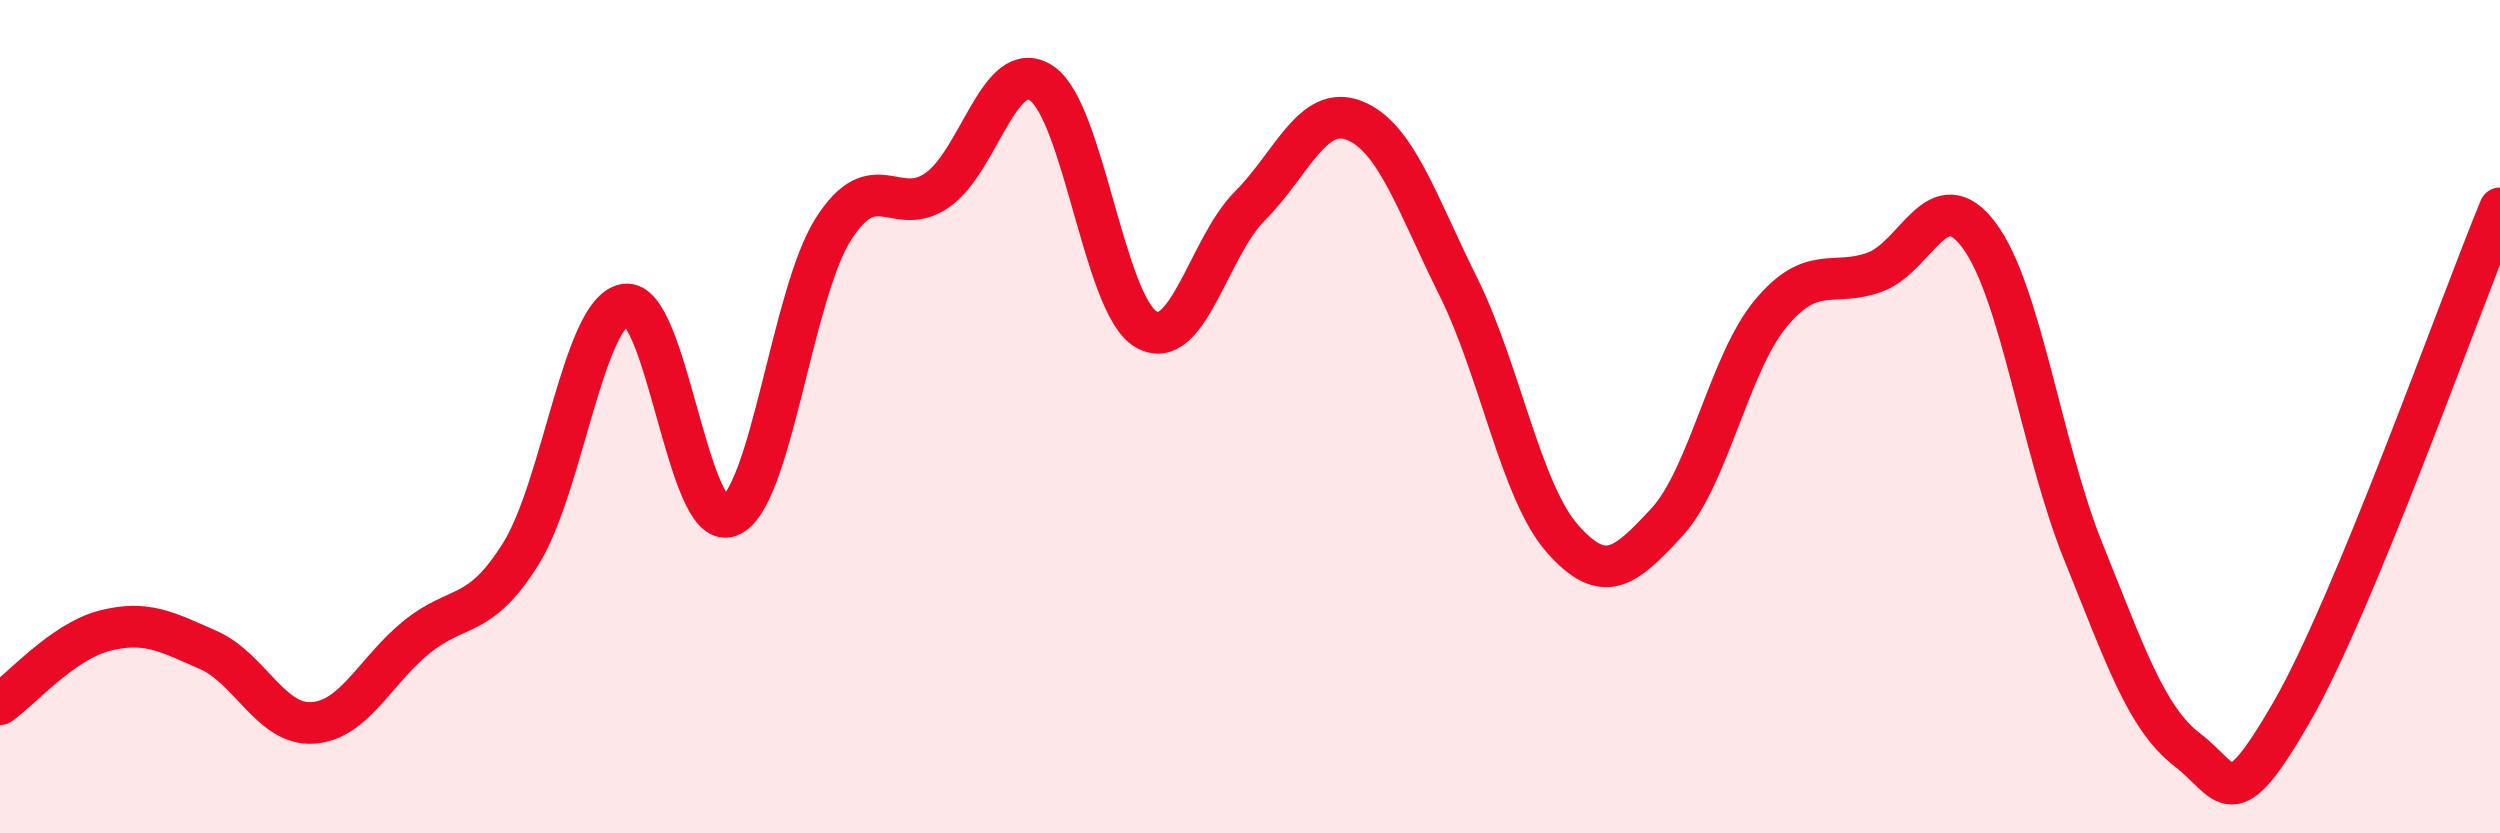 
    <svg width="60" height="20" viewBox="0 0 60 20" xmlns="http://www.w3.org/2000/svg">
      <path
        d="M 0,16.9 C 0.5,16.55 1.5,15.4 2.5,15.14 C 3.5,14.88 4,15.16 5,15.6 C 6,16.04 6.5,17.41 7.5,17.35 C 8.5,17.29 9,16.1 10,15.29 C 11,14.48 11.5,14.89 12.5,13.29 C 13.5,11.69 14,7.49 15,7.31 C 16,7.13 16.5,12.75 17.5,12.39 C 18.5,12.03 19,7.07 20,5.5 C 21,3.93 21.5,5.26 22.5,4.56 C 23.5,3.86 24,1.33 25,2 C 26,2.67 26.5,7.31 27.5,7.9 C 28.5,8.49 29,5.94 30,4.94 C 31,3.94 31.5,2.5 32.5,2.89 C 33.5,3.28 34,4.87 35,6.88 C 36,8.89 36.5,11.8 37.5,12.93 C 38.5,14.06 39,13.62 40,12.54 C 41,11.46 41.5,8.72 42.5,7.52 C 43.5,6.32 44,6.9 45,6.53 C 46,6.16 46.5,4.31 47.5,5.65 C 48.5,6.99 49,10.77 50,13.24 C 51,15.71 51.5,17.23 52.5,18 C 53.5,18.77 53.5,19.69 55,17.09 C 56.5,14.49 59,7.42 60,5L60 20L0 20Z"
        fill="#EB0A25"
        opacity="0.1"
        stroke-linecap="round"
        stroke-linejoin="round"
      />
      <path
        d="M 0,16.9 C 0.5,16.55 1.5,15.4 2.5,15.14 C 3.5,14.88 4,15.16 5,15.6 C 6,16.04 6.5,17.41 7.5,17.35 C 8.5,17.29 9,16.1 10,15.29 C 11,14.48 11.5,14.89 12.5,13.29 C 13.5,11.69 14,7.49 15,7.31 C 16,7.13 16.5,12.75 17.5,12.39 C 18.5,12.03 19,7.07 20,5.5 C 21,3.93 21.5,5.26 22.5,4.56 C 23.5,3.86 24,1.33 25,2 C 26,2.67 26.5,7.31 27.5,7.9 C 28.5,8.49 29,5.94 30,4.94 C 31,3.94 31.5,2.5 32.5,2.89 C 33.5,3.28 34,4.87 35,6.88 C 36,8.89 36.5,11.8 37.5,12.93 C 38.5,14.06 39,13.62 40,12.54 C 41,11.46 41.5,8.72 42.5,7.52 C 43.5,6.32 44,6.9 45,6.53 C 46,6.16 46.5,4.31 47.5,5.65 C 48.5,6.99 49,10.77 50,13.24 C 51,15.71 51.5,17.23 52.5,18 C 53.5,18.77 53.5,19.69 55,17.09 C 56.5,14.49 59,7.42 60,5"
        stroke="#EB0A25"
        stroke-width="1"
        fill="none"
        stroke-linecap="round"
        stroke-linejoin="round"
      />
    </svg>
  
